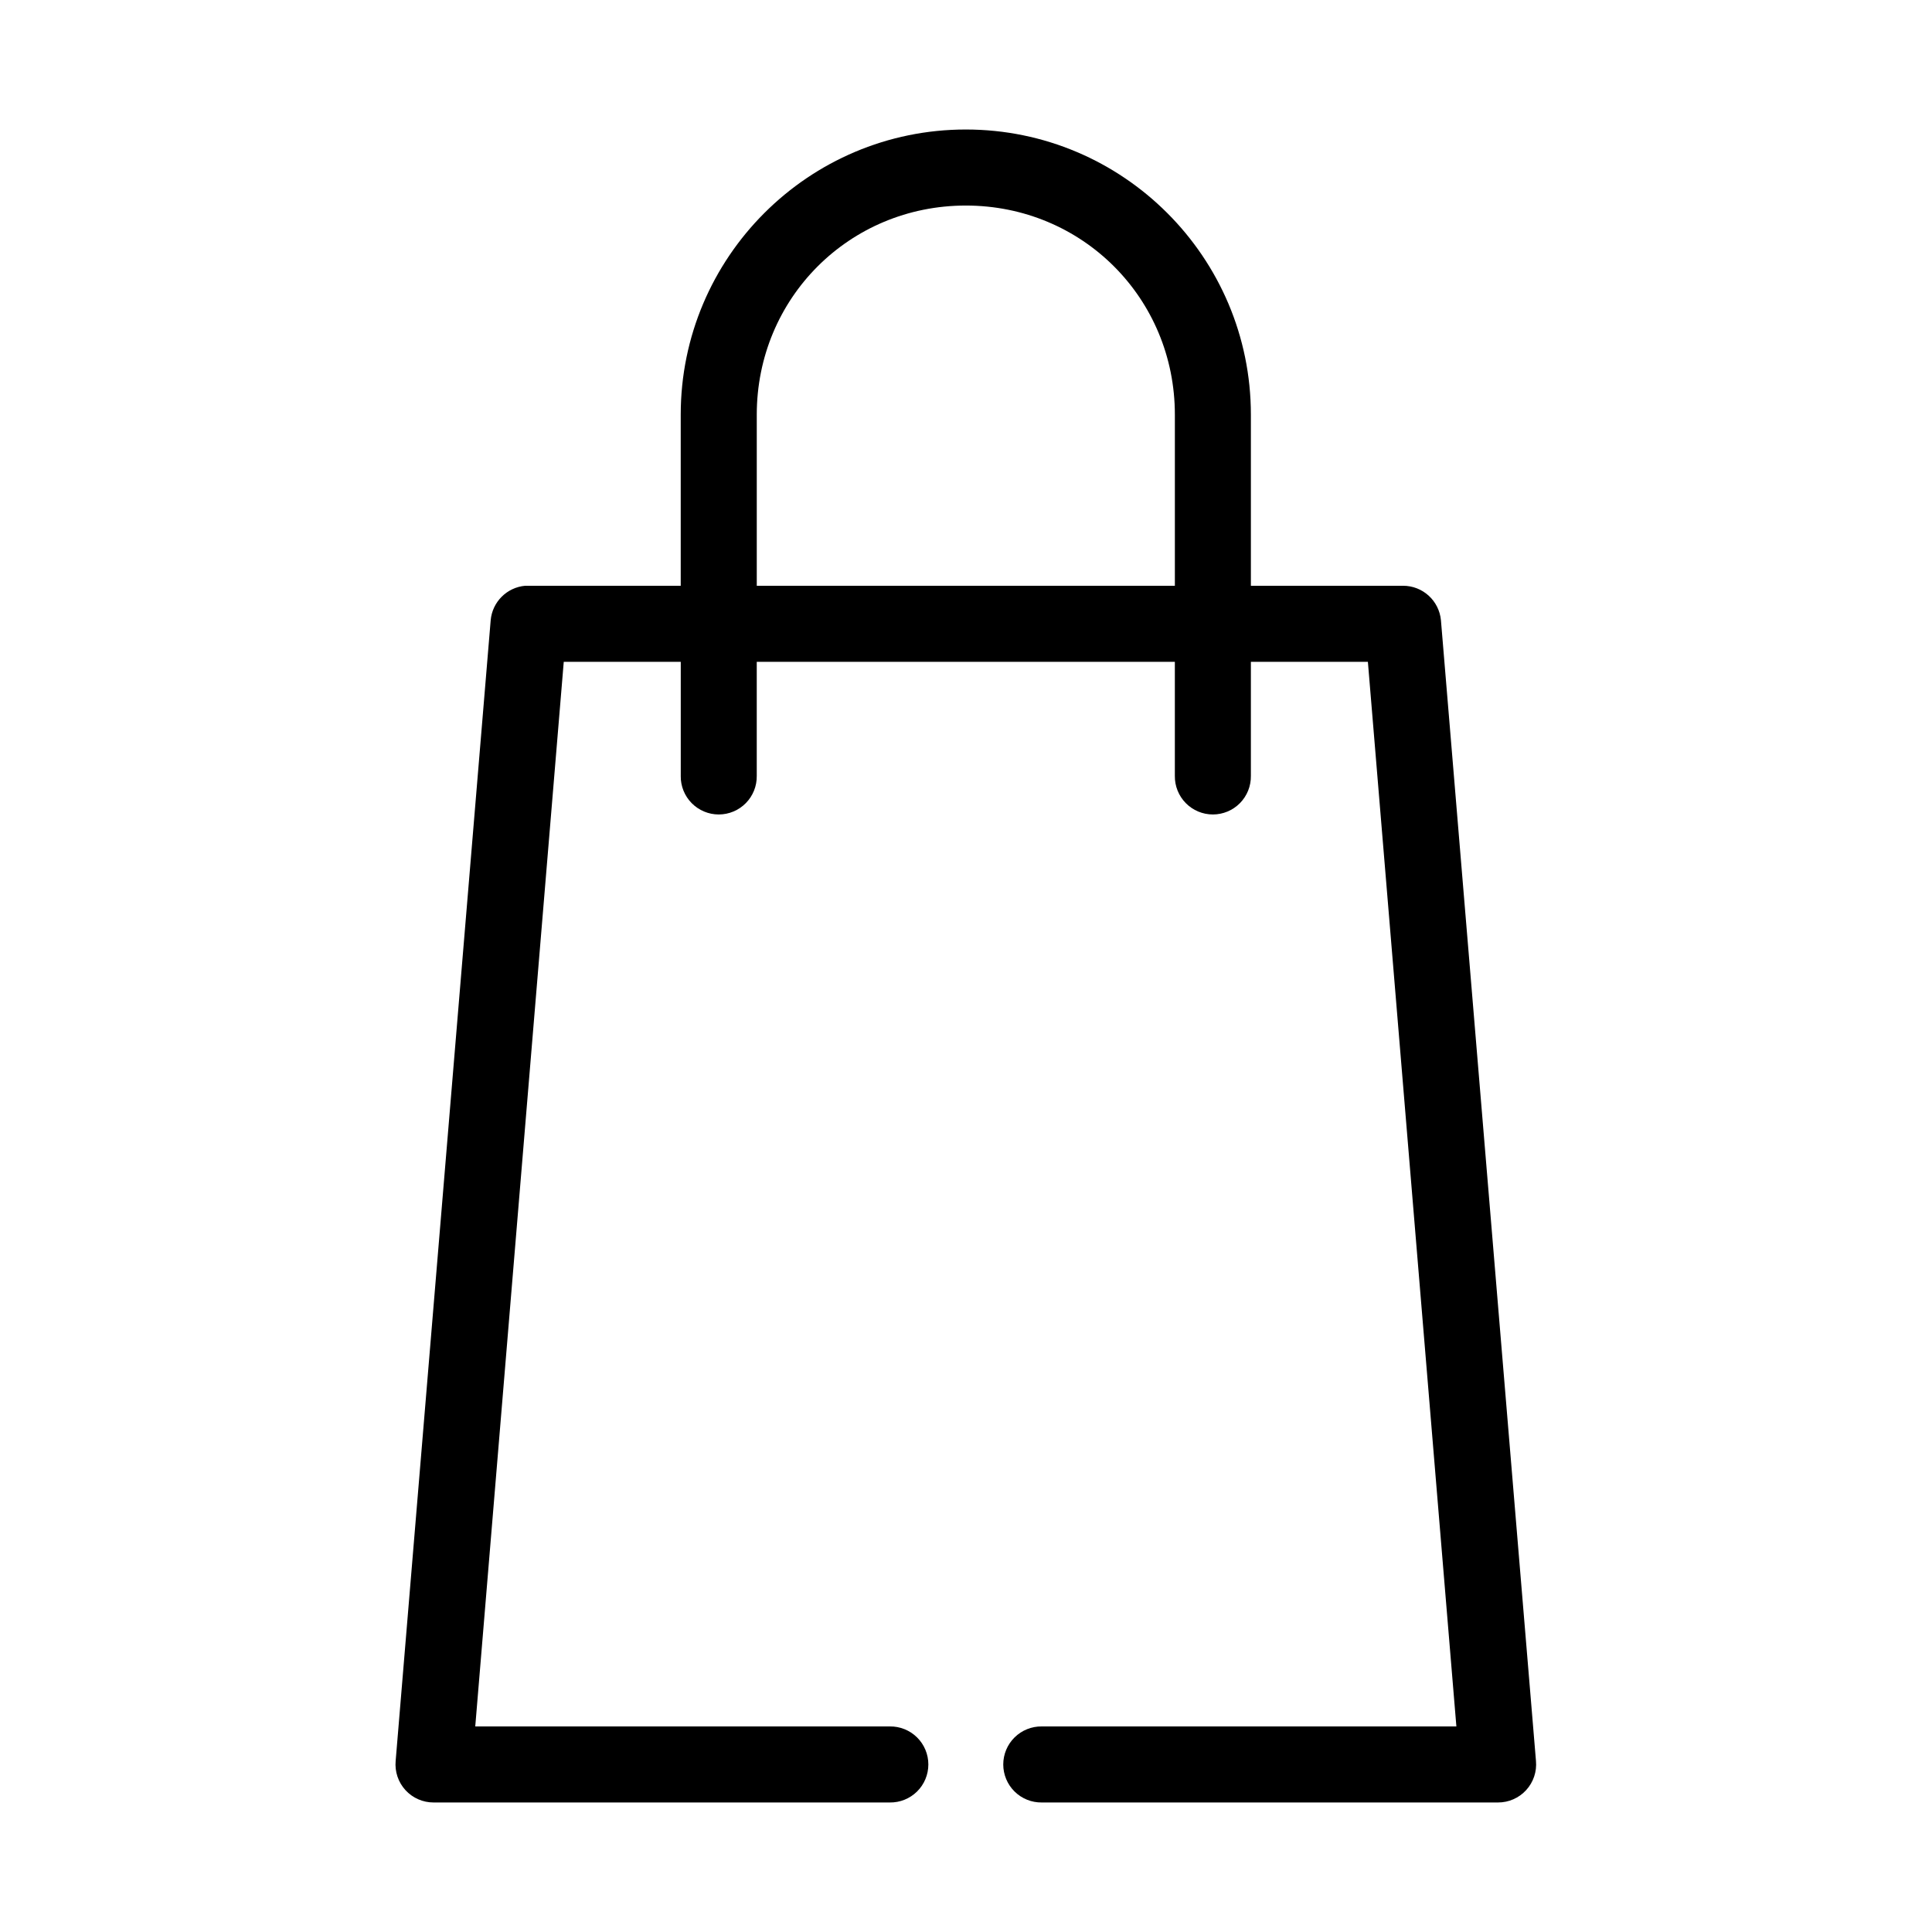 <?xml version="1.0" encoding="UTF-8"?>
<!-- Uploaded to: SVG Repo, www.svgrepo.com, Generator: SVG Repo Mixer Tools -->
<svg fill="#000000" width="800px" height="800px" version="1.1" viewBox="144 144 512 512" xmlns="http://www.w3.org/2000/svg">
 <path d="m399.95 178.32c-41.68 0-75.551 33.879-75.551 75.57v45.344h-40.293 0.004c-0.316-0.016-0.633-0.016-0.945 0-4.848 0.438-8.691 4.281-9.129 9.133l-25.184 302.29c-0.266 2.832 0.676 5.644 2.594 7.742 1.922 2.102 4.637 3.289 7.481 3.277h120.88c2.695 0.039 5.293-1.008 7.215-2.898 1.922-1.895 3-4.481 3-7.176 0-2.699-1.078-5.285-3-7.176-1.922-1.895-4.519-2.941-7.215-2.902h-109.86l23.453-282.13h31.008v30.23l-0.004-0.004c-0.039 2.699 1.004 5.297 2.898 7.219 1.895 1.922 4.477 3.004 7.172 3.004 2.699 0 5.281-1.082 7.176-3.004 1.895-1.922 2.938-4.519 2.898-7.219v-30.23h110.8v30.23c-0.035 2.699 1.008 5.297 2.902 7.219 1.891 1.922 4.477 3.004 7.172 3.004 2.695 0 5.281-1.082 7.176-3.004 1.891-1.922 2.938-4.519 2.898-7.219v-30.23h31.008l23.453 282.13h-109.86l-0.004 0.004c-2.695-0.039-5.297 1.008-7.215 2.902-1.922 1.891-3.004 4.477-3.004 7.176 0 2.695 1.082 5.281 3.004 7.176 1.918 1.891 4.519 2.938 7.215 2.898h120.88c2.844 0.012 5.559-1.176 7.477-3.277 1.918-2.098 2.863-4.91 2.598-7.742l-25.184-302.29c-0.492-5.195-4.859-9.156-10.074-9.133h-40.293v-45.344c0-41.691-33.871-75.57-75.551-75.57zm0 20.152c30.867 0 55.402 24.543 55.402 55.418v45.344h-110.8v-45.344c0-30.875 24.535-55.418 55.402-55.418z"/>
</svg>